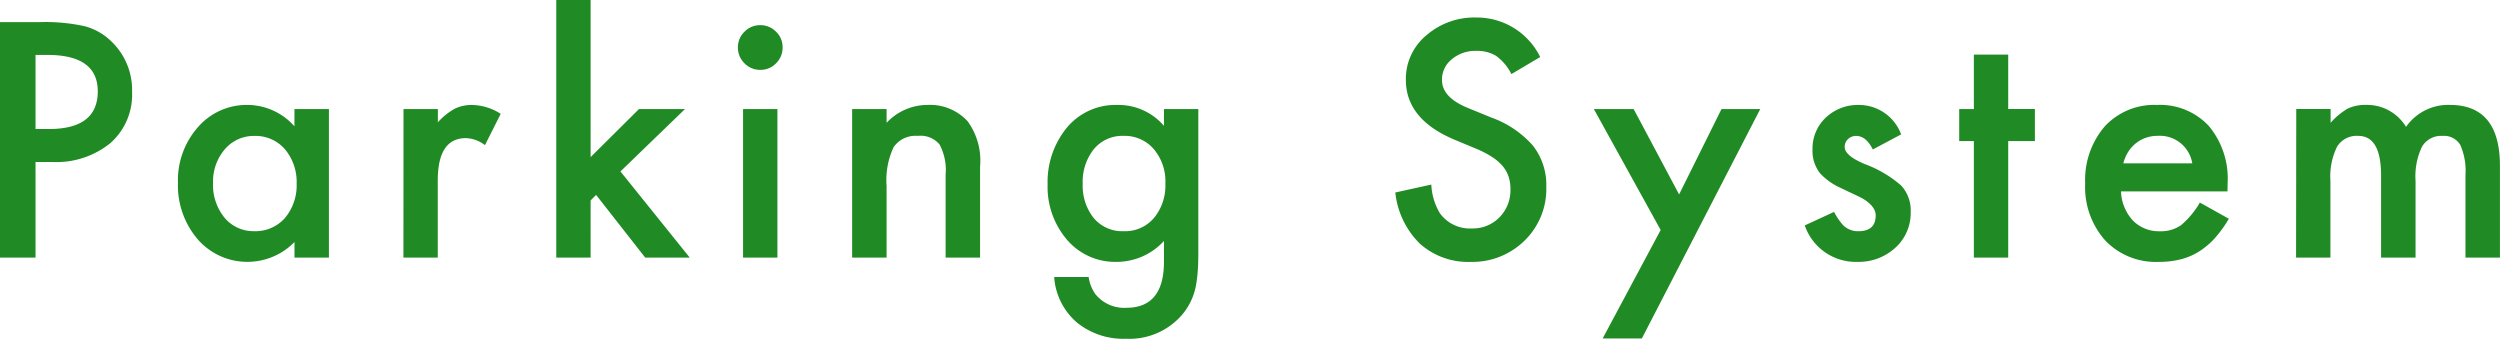<svg xmlns="http://www.w3.org/2000/svg" width="240.108" height="32.534" viewBox="0 0 240.108 32.534"><path d="M6.123-9.185V0H2.71V-22.617H6.577a17.443,17.443,0,0,1,4.292.4,5.756,5.756,0,0,1,2.578,1.494,6.437,6.437,0,0,1,1.948,4.8A6.2,6.2,0,0,1,13.315-11a8.231,8.231,0,0,1-5.61,1.816Zm0-3.164H7.4q4.7,0,4.7-3.618,0-3.5-4.849-3.5H6.123Zm24.87-1.919H34.3V0H30.993V-1.494a6.322,6.322,0,0,1-4.38,1.9,6.31,6.31,0,0,1-4.893-2.139A7.954,7.954,0,0,1,19.8-7.178a7.708,7.708,0,0,1,1.919-5.347,6.186,6.186,0,0,1,4.8-2.139,6.067,6.067,0,0,1,4.468,2.051Zm-7.822,7.09a4.97,4.97,0,0,0,1.1,3.34,3.6,3.6,0,0,0,2.842,1.3,3.782,3.782,0,0,0,2.959-1.26A4.878,4.878,0,0,0,31.2-7.1a4.878,4.878,0,0,0-1.128-3.311,3.729,3.729,0,0,0-2.93-1.274A3.644,3.644,0,0,0,24.3-10.4,4.752,4.752,0,0,0,23.171-7.178Zm18.293-7.09h3.3v1.274a6.294,6.294,0,0,1,1.611-1.3,3.7,3.7,0,0,1,1.7-.366,5.323,5.323,0,0,1,2.725.85L49.286-10.8a3.147,3.147,0,0,0-1.831-.674q-2.7,0-2.7,4.072V0h-3.3ZM59.435-24.741V-9.653l4.644-4.614H68.5l-6.2,5.991L68.956,0H64.679L59.962-6.021l-.527.527V0h-3.3V-24.741ZM77.376-14.268V0h-3.3V-14.268ZM73.582-20.2a2.042,2.042,0,0,1,.63-1.494,2.058,2.058,0,0,1,1.509-.63,2.075,2.075,0,0,1,1.523.63,2.027,2.027,0,0,1,.63,1.509,2.075,2.075,0,0,1-.63,1.523,2.027,2.027,0,0,1-1.509.63,2.075,2.075,0,0,1-1.523-.63A2.092,2.092,0,0,1,73.582-20.2Zm10.969,5.933h3.311v1.318a5.4,5.4,0,0,1,3.9-1.714A4.921,4.921,0,0,1,95.64-13.1a6.418,6.418,0,0,1,1.2,4.351V0H93.53V-7.959a5.213,5.213,0,0,0-.586-2.911,2.365,2.365,0,0,0-2.08-.819,2.545,2.545,0,0,0-2.329,1.083,7.442,7.442,0,0,0-.674,3.731V0H84.551ZM117.8-.337q0,1.011-.066,1.78a12.368,12.368,0,0,1-.183,1.355,6.033,6.033,0,0,1-1.377,2.769,6.674,6.674,0,0,1-5.317,2.227,7.075,7.075,0,0,1-4.7-1.546,6.313,6.313,0,0,1-2.2-4.387h3.311a3.749,3.749,0,0,0,.63,1.626,3.54,3.54,0,0,0,2.988,1.333Q114.5,4.819,114.5.4V-1.6A6.155,6.155,0,0,1,109.978.41,6.079,6.079,0,0,1,105.2-1.7a7.817,7.817,0,0,1-1.875-5.347,8.231,8.231,0,0,1,1.743-5.3,6.058,6.058,0,0,1,4.951-2.314,5.75,5.75,0,0,1,4.482,2.007v-1.611h3.3ZM114.636-7.1a4.791,4.791,0,0,0-1.113-3.32,3.683,3.683,0,0,0-2.886-1.272,3.55,3.55,0,0,0-2.959,1.389,5.038,5.038,0,0,0-.981,3.218,4.99,4.99,0,0,0,.981,3.188,3.555,3.555,0,0,0,2.959,1.36,3.621,3.621,0,0,0,2.988-1.375A4.892,4.892,0,0,0,114.636-7.1Zm36-12.166-2.769,1.641a4.758,4.758,0,0,0-1.479-1.758,3.452,3.452,0,0,0-1.89-.469,3.489,3.489,0,0,0-2.358.806,2.5,2.5,0,0,0-.937,1.994q0,1.656,2.461,2.668l2.256.924a9.632,9.632,0,0,1,4.028,2.719A6.132,6.132,0,0,1,151.222-6.8a6.918,6.918,0,0,1-2.08,5.16,7.137,7.137,0,0,1-5.2,2.052,6.938,6.938,0,0,1-4.863-1.751,8.057,8.057,0,0,1-2.358-4.914l3.457-.762A5.88,5.88,0,0,0,141-4.263,3.553,3.553,0,0,0,144.073-2.8a3.571,3.571,0,0,0,2.651-1.069,3.7,3.7,0,0,0,1.055-2.708,3.8,3.8,0,0,0-.183-1.208,3.063,3.063,0,0,0-.571-1.01,4.564,4.564,0,0,0-1-.864,9.674,9.674,0,0,0-1.465-.768l-2.183-.908q-4.644-1.962-4.644-5.738a5.442,5.442,0,0,1,1.948-4.259,7.042,7.042,0,0,1,4.849-1.727A6.772,6.772,0,0,1,150.636-19.263ZM162.205-2.651l-6.416-11.616h3.823l4.365,8.2,4.072-8.2h3.721L160.4,7.764h-3.765Zm23.1-9.185-2.725,1.45q-.645-1.3-1.6-1.3a1.1,1.1,0,0,0-.776.3,1,1,0,0,0-.322.768q0,.819,1.9,1.624a11.355,11.355,0,0,1,3.53,2.078,3.553,3.553,0,0,1,.908,2.56A4.484,4.484,0,0,1,184.7-.907,5.189,5.189,0,0,1,181.128.41a5.185,5.185,0,0,1-5.083-3.5l2.813-1.3a6.118,6.118,0,0,0,.894,1.3,2.039,2.039,0,0,0,1.436.557q1.67,0,1.67-1.523,0-.879-1.289-1.641-.5-.249-1-.483t-1.011-.483a6.187,6.187,0,0,1-2.021-1.406,3.464,3.464,0,0,1-.747-2.3,4.07,4.07,0,0,1,1.274-3.076,4.471,4.471,0,0,1,3.164-1.216A4.317,4.317,0,0,1,185.3-11.836Zm10.28.645V0h-3.3V-11.191h-1.406v-3.076h1.406V-19.5h3.3v5.229h2.563v3.076Zm21.062,4.834H206.42a4.333,4.333,0,0,0,1.143,2.8,3.483,3.483,0,0,0,2.593,1.025,3.373,3.373,0,0,0,2.036-.586,8.337,8.337,0,0,0,1.8-2.168l2.783,1.553a11.072,11.072,0,0,1-1.362,1.882,7.243,7.243,0,0,1-1.538,1.289,6.168,6.168,0,0,1-1.772.74,8.628,8.628,0,0,1-2.065.234,6.716,6.716,0,0,1-5.127-2.051,7.692,7.692,0,0,1-1.934-5.479,7.9,7.9,0,0,1,1.875-5.479,6.464,6.464,0,0,1,5.01-2.065,6.407,6.407,0,0,1,4.98,2.007,7.894,7.894,0,0,1,1.816,5.522Zm-3.384-2.7a3.157,3.157,0,0,0-3.325-2.637,3.415,3.415,0,0,0-1.128.183,3.227,3.227,0,0,0-.959.527,3.343,3.343,0,0,0-.74.828,3.846,3.846,0,0,0-.469,1.1Zm9.987-5.215h3.3v1.318A6.887,6.887,0,0,1,228.17-14.3a3.945,3.945,0,0,1,1.8-.366,4.374,4.374,0,0,1,3.823,2.109,4.949,4.949,0,0,1,4.2-2.109q4.819,0,4.819,5.845V0h-3.311V-7.925a6.113,6.113,0,0,0-.5-2.9,1.805,1.805,0,0,0-1.685-.864,2.149,2.149,0,0,0-1.985,1.025,6.6,6.6,0,0,0-.623,3.3V0h-3.311V-7.881q0-3.809-2.2-3.809a2.2,2.2,0,0,0-2.029,1.04,6.486,6.486,0,0,0-.637,3.281V0h-3.3Z" transform="translate(-2.71 24.741)" fill="#208b25"/></svg>